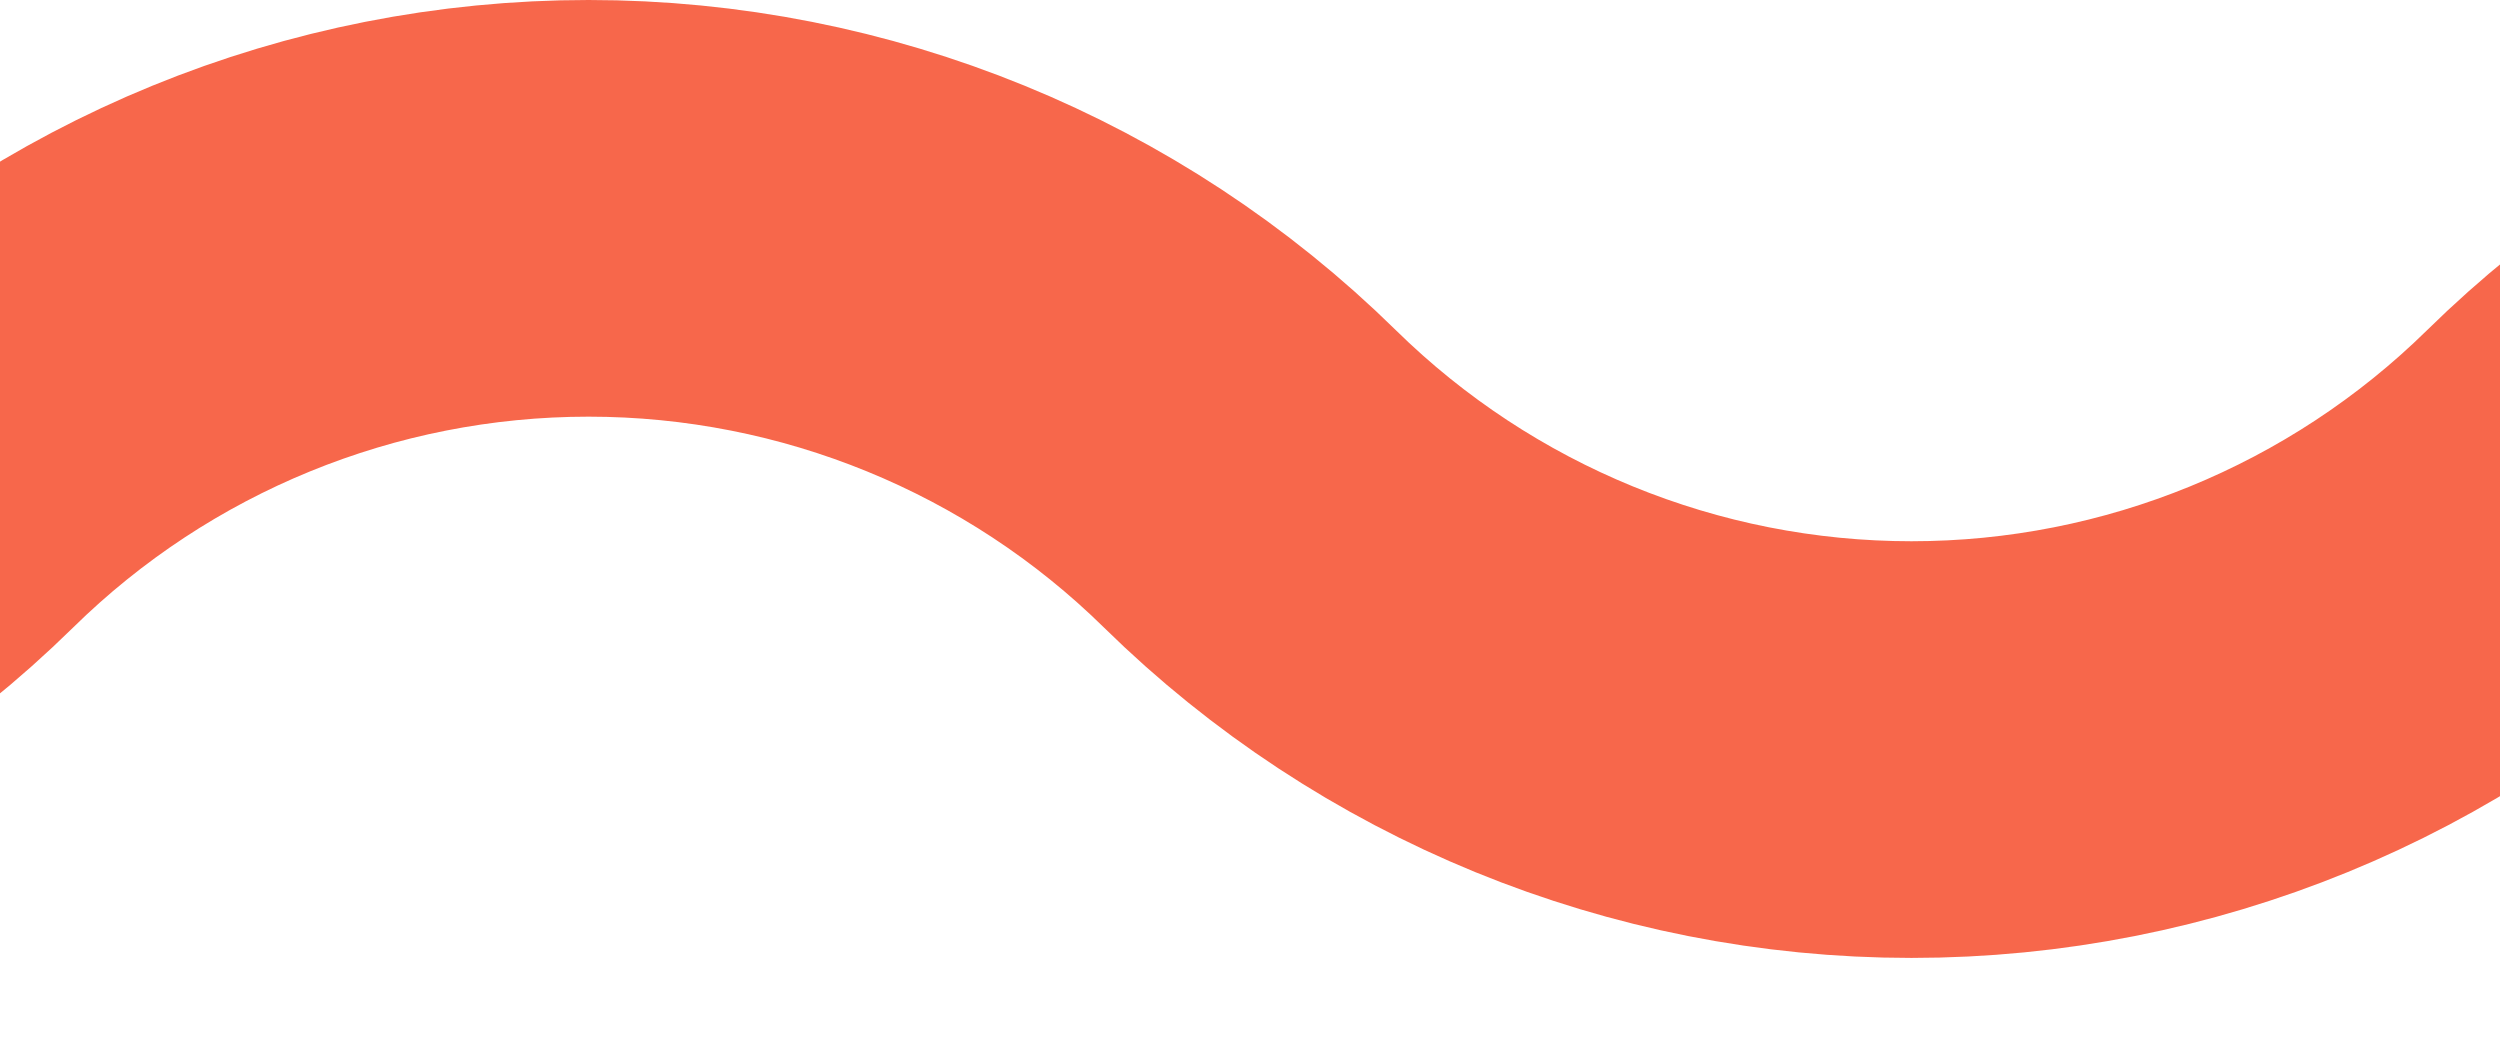 <svg width="12" height="5" viewBox="0 0 12 5" fill="none" xmlns="http://www.w3.org/2000/svg">
<g clip-path="url(#clip0_630_14338)">
<path d="M-89.24 2.299C-88.393 1.466 -87.253 1 -86.065 1C-84.877 1 -83.737 1.466 -82.89 2.299V2.299C-82.043 3.131 -80.903 3.598 -79.715 3.598C-78.528 3.598 -77.387 3.131 -76.54 2.299V2.299C-75.693 1.466 -74.553 1 -73.365 1C-72.178 1 -71.037 1.466 -70.19 2.299V2.299C-69.343 3.131 -68.203 3.598 -67.015 3.598C-65.828 3.598 -64.688 3.131 -63.84 2.299V2.299C-62.993 1.466 -61.853 1 -60.665 1C-59.478 1 -58.337 1.466 -57.49 2.299V2.299C-56.643 3.131 -55.503 3.598 -54.315 3.598C-53.127 3.598 -51.987 3.131 -51.14 2.299V2.299C-50.295 1.467 -49.156 1.001 -47.97 1.001C-46.784 1.001 -45.646 1.467 -44.8 2.299C-43.953 3.131 -42.813 3.598 -41.625 3.598C-40.438 3.598 -39.297 3.131 -38.45 2.299V2.299C-37.603 1.466 -36.463 1 -35.275 1C-34.087 1 -32.947 1.466 -32.1 2.299V2.299C-31.253 3.131 -30.113 3.598 -28.925 3.598C-27.738 3.598 -26.597 3.131 -25.75 2.299V2.299C-24.903 1.466 -23.763 1 -22.575 1C-21.387 1 -20.247 1.466 -19.4 2.299V2.299C-18.553 3.131 -17.413 3.598 -16.225 3.598C-15.038 3.598 -13.897 3.131 -13.05 2.299V2.299C-12.203 1.466 -11.063 1 -9.875 1C-8.688 1 -7.547 1.466 -6.7 2.299V2.299C-5.853 3.131 -4.713 3.598 -3.525 3.598C-2.337 3.598 -1.197 3.131 -0.35 2.299V2.299C0.497 1.466 1.637 1 2.825 1C4.012 1 5.153 1.466 6 2.299V2.299C6.847 3.131 7.987 3.598 9.175 3.598C10.363 3.598 11.503 3.131 12.35 2.299V2.299C13.197 1.466 14.337 1 15.525 1C16.712 1 17.853 1.466 18.7 2.299V2.299C19.547 3.131 20.687 3.598 21.875 3.598C23.062 3.598 24.203 3.131 25.05 2.299V2.299C25.895 1.467 27.034 1.001 28.22 1.001C29.406 1.001 30.544 1.467 31.39 2.299C32.237 3.131 33.377 3.598 34.565 3.598C35.752 3.598 36.893 3.131 37.74 2.299V2.299C38.587 1.466 39.727 1 40.915 1C42.102 1 43.243 1.466 44.09 2.299V2.299C44.937 3.131 46.077 3.598 47.265 3.598C48.452 3.598 49.593 3.131 50.44 2.299V2.299C51.287 1.466 52.427 1 53.615 1C54.802 1 55.943 1.466 56.79 2.299V2.299C57.637 3.131 58.777 3.598 59.965 3.598C61.153 3.598 62.292 3.131 63.14 2.299V2.299C63.987 1.466 65.127 1 66.315 1C67.502 1 68.643 1.466 69.49 2.299V2.299C70.337 3.131 71.477 3.598 72.665 3.598C73.853 3.598 74.993 3.131 75.84 2.299V2.299C76.687 1.466 77.827 1 79.015 1C80.202 1 81.343 1.466 82.19 2.299V2.299C83.037 3.131 84.177 3.598 85.365 3.598C86.552 3.598 87.693 3.131 88.54 2.299V2.299C89.387 1.466 90.527 1 91.715 1C92.903 1 94.043 1.466 94.89 2.299V2.299C95.737 3.131 96.877 3.598 98.065 3.598C99.252 3.598 100.393 3.131 101.24 2.299V2.299" stroke="#F7674B" stroke-width="2" stroke-miterlimit="10"/>
</g>
<defs>
<clipPath id="clip0_630_14338">
<rect width="12" height="4.598" fill="white"/>
</clipPath>
</defs>
</svg>
